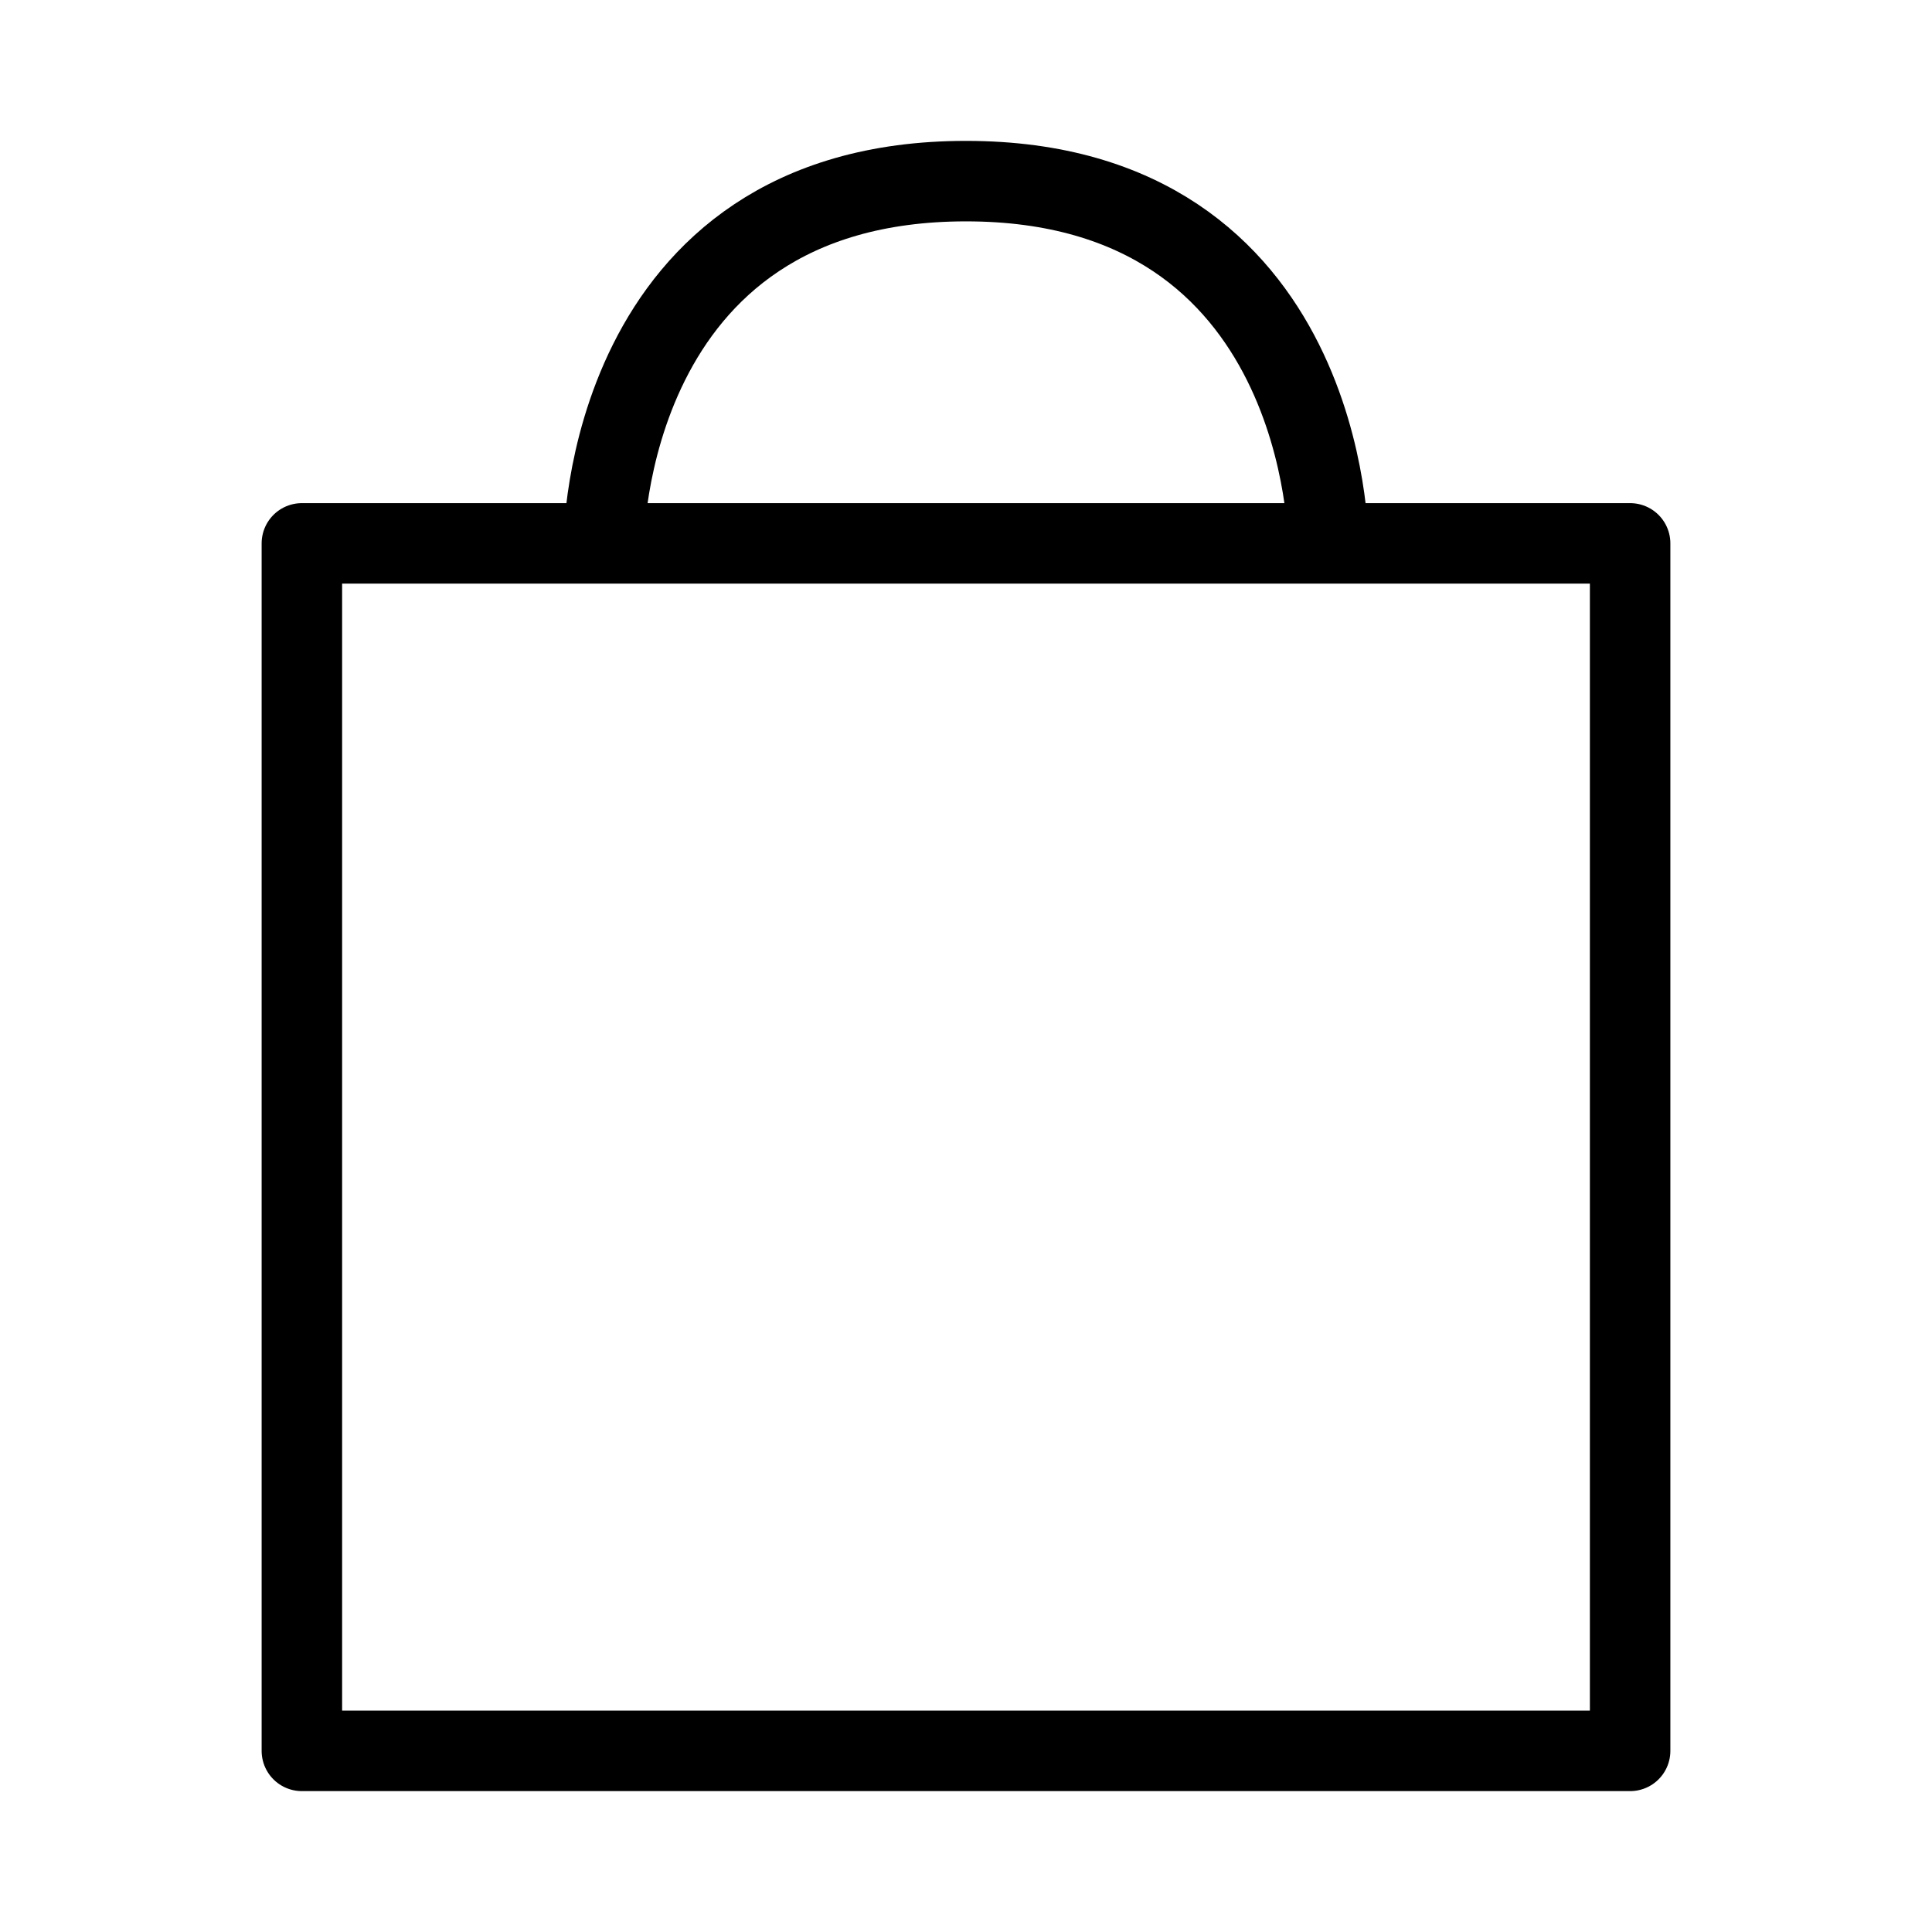 <svg width="32" height="32" viewBox="0 0 32 32" fill="none" xmlns="http://www.w3.org/2000/svg">
<path d="M10 9C10 9 10 3 16 3C22 3 22 9 22 9H10ZM5 9V29H27V9H5Z" stroke="black" stroke-width="1.333" stroke-linecap="round" stroke-linejoin="round"/>
</svg>
